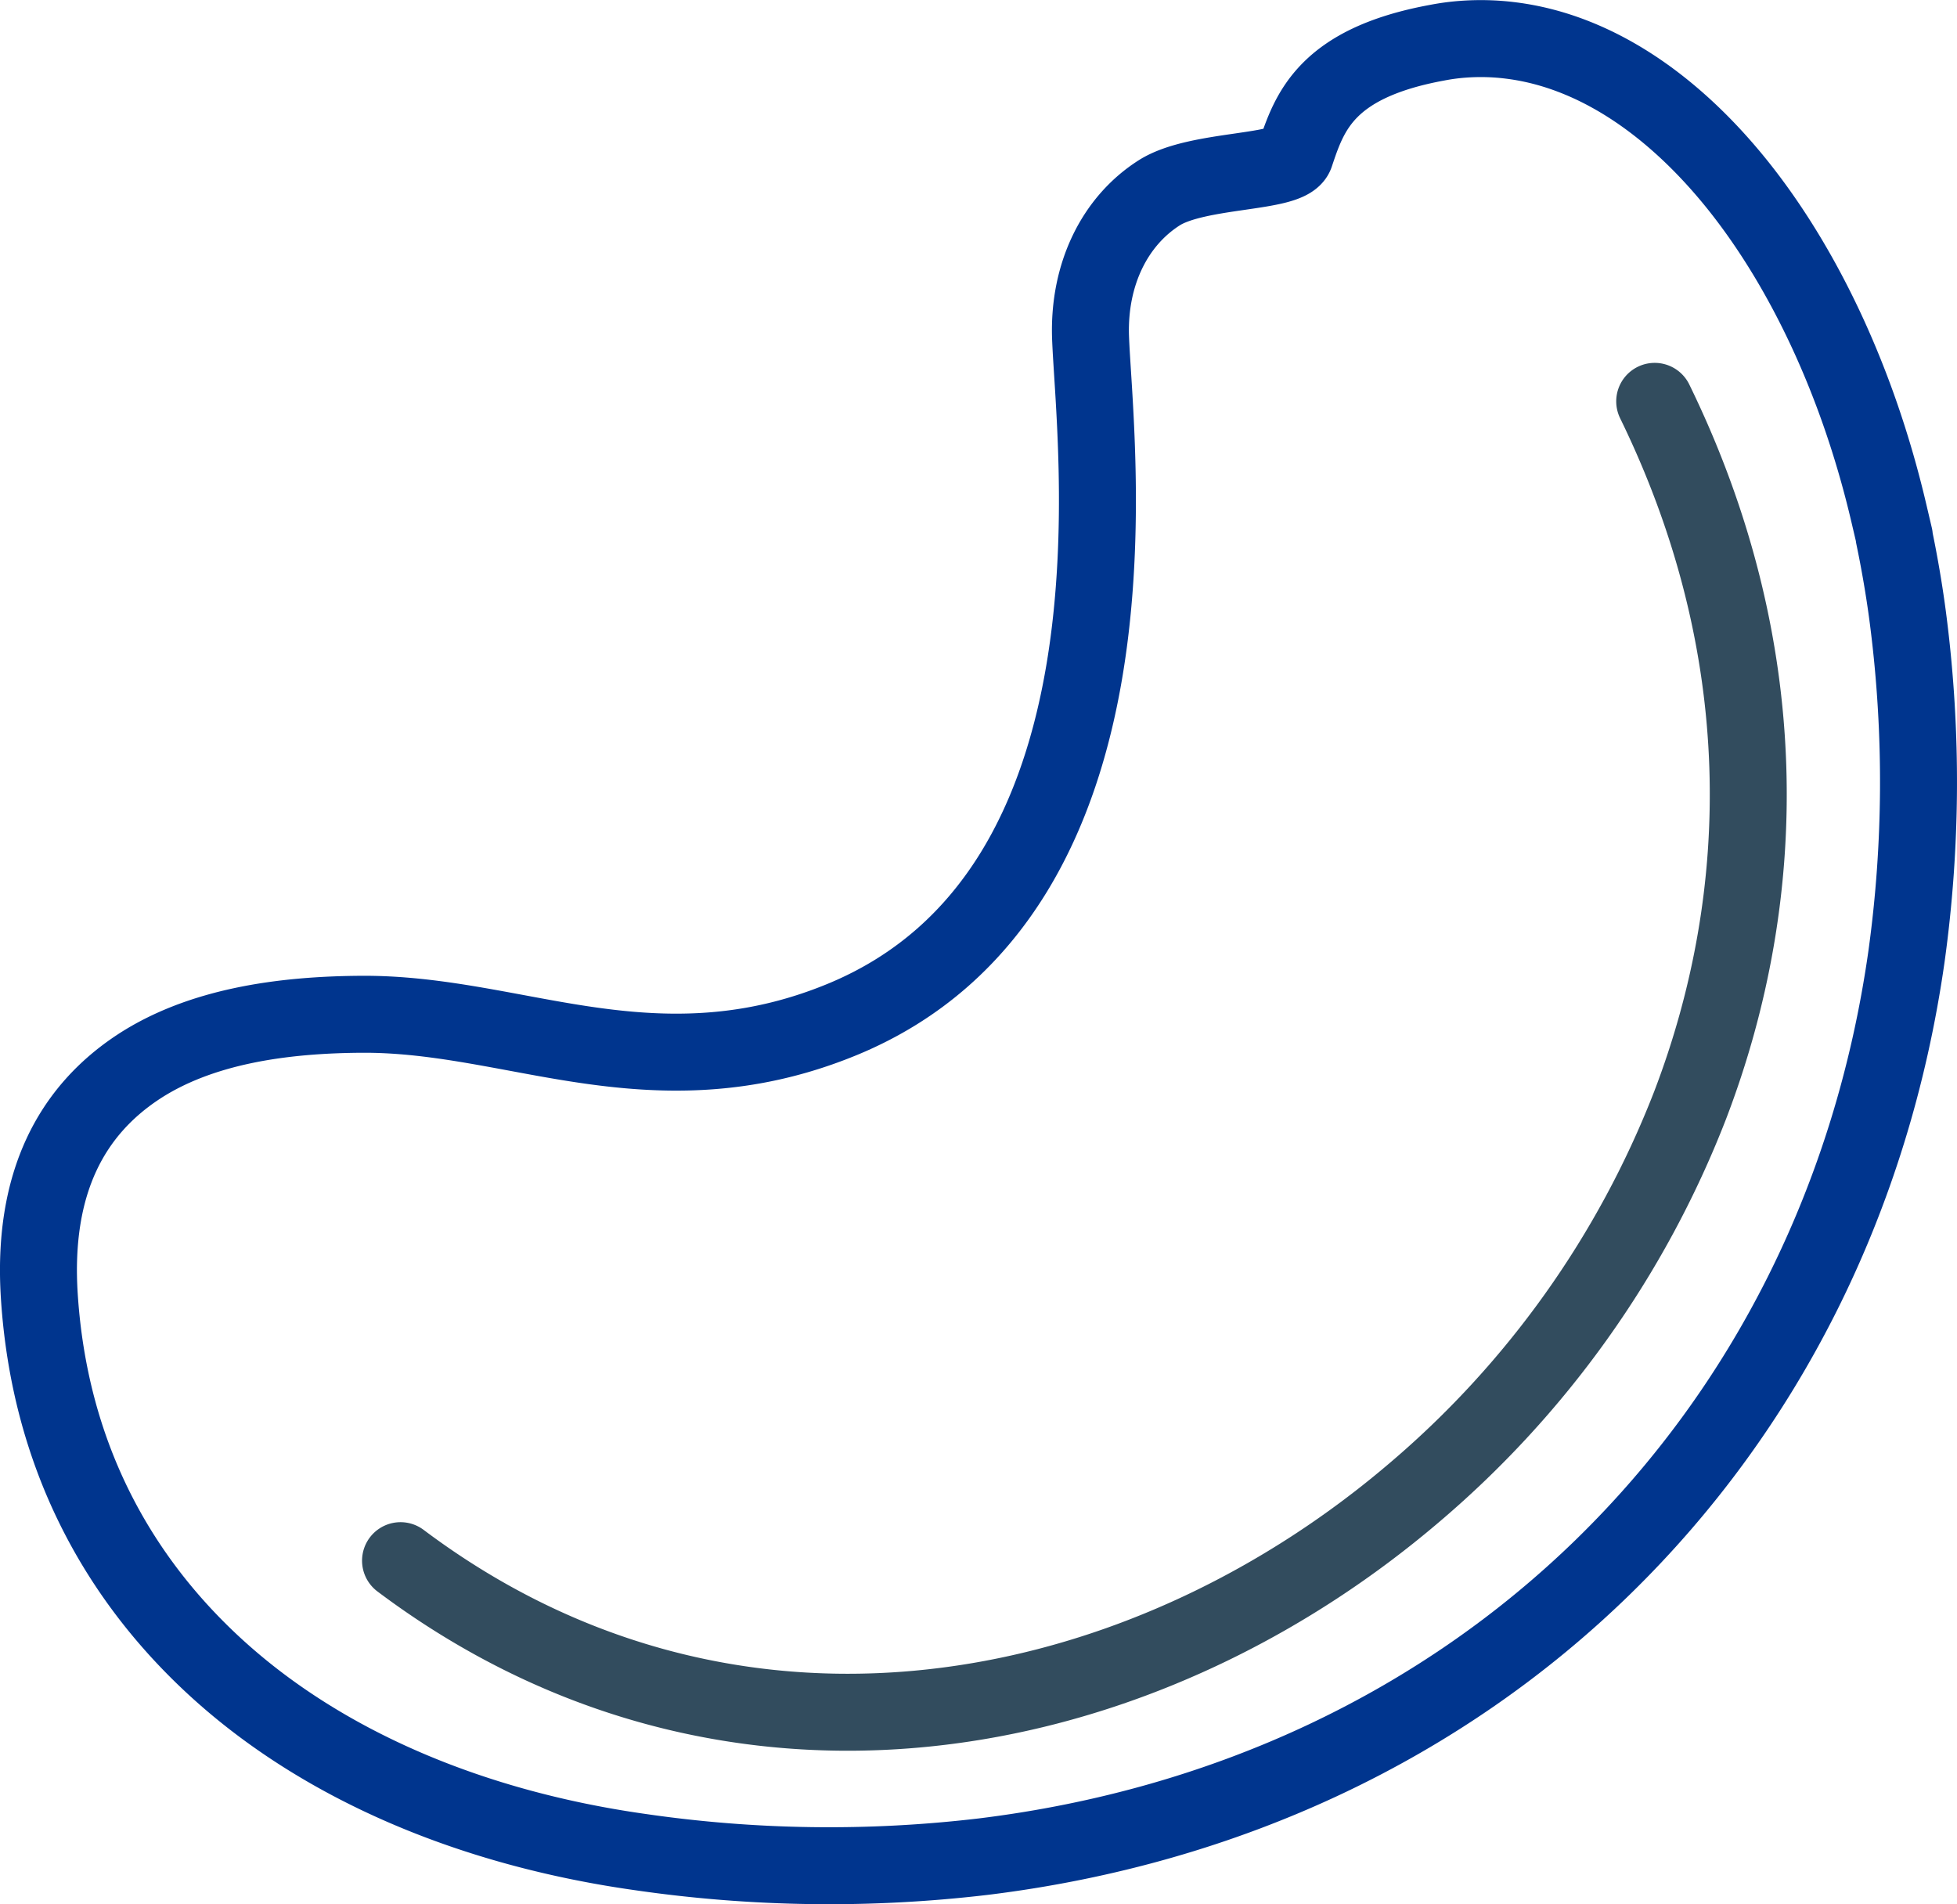 <svg xmlns="http://www.w3.org/2000/svg" viewBox="0 0 355.99 346.31"><defs><style>.cls-1,.cls-2{fill:none;stroke-linecap:round;stroke-linejoin:round;stroke-width:14px;}.cls-1{stroke:#00358e;}.cls-2{stroke:#324c5e;}</style></defs><g id="Camada_2" data-name="Camada 2"><g id="Camada_1-2" data-name="Camada 1"><path class="cls-1" d="M344.54,97.56c.31,1.5.61,3,.89,4.53.73,3.94,1.31,7.7,1.75,11.24a231.63,231.63,0,0,1-.37,60.58c-6.28,44.24-25.86,82.43-55.12,111s-68.08,47.3-112.87,52.79a239,239,0,0,1-62.51-.86c-30.13-4.27-57.31-15.51-77-33.51C20.9,286.49,9,264,7.16,235.87c-1.37-20.89,6-33.9,18-41.81,11.12-7.3,25.92-9.55,41.13-9.58,9.4,0,18.37,1.66,27.7,3.39,17.59,3.28,36.68,6.84,59.22-2.45C210,162,199,80.2,198.37,61.17c-.33-11.23,4.33-20.89,12.5-26.1,7-4.44,23.56-3.44,24.76-7,2.56-7.65,5.55-16.58,25.78-20.3a40,40,0,0,1,4.71-.63,43.49,43.49,0,0,1,8.77.23c15.07,1.9,29.3,11.47,41.17,26.25,12.17,15.18,22,36.09,27.53,59.7l1,4.26Z"/><path class="cls-2" d="M72.86,283.86C106.34,309,144.32,315.68,180.27,309c27.81-5.16,54.34-18.33,76.52-37.11a175.87,175.87,0,0,0,50.64-70.83C322.21,162.49,322.8,117.64,301,73"/></g></g></svg>